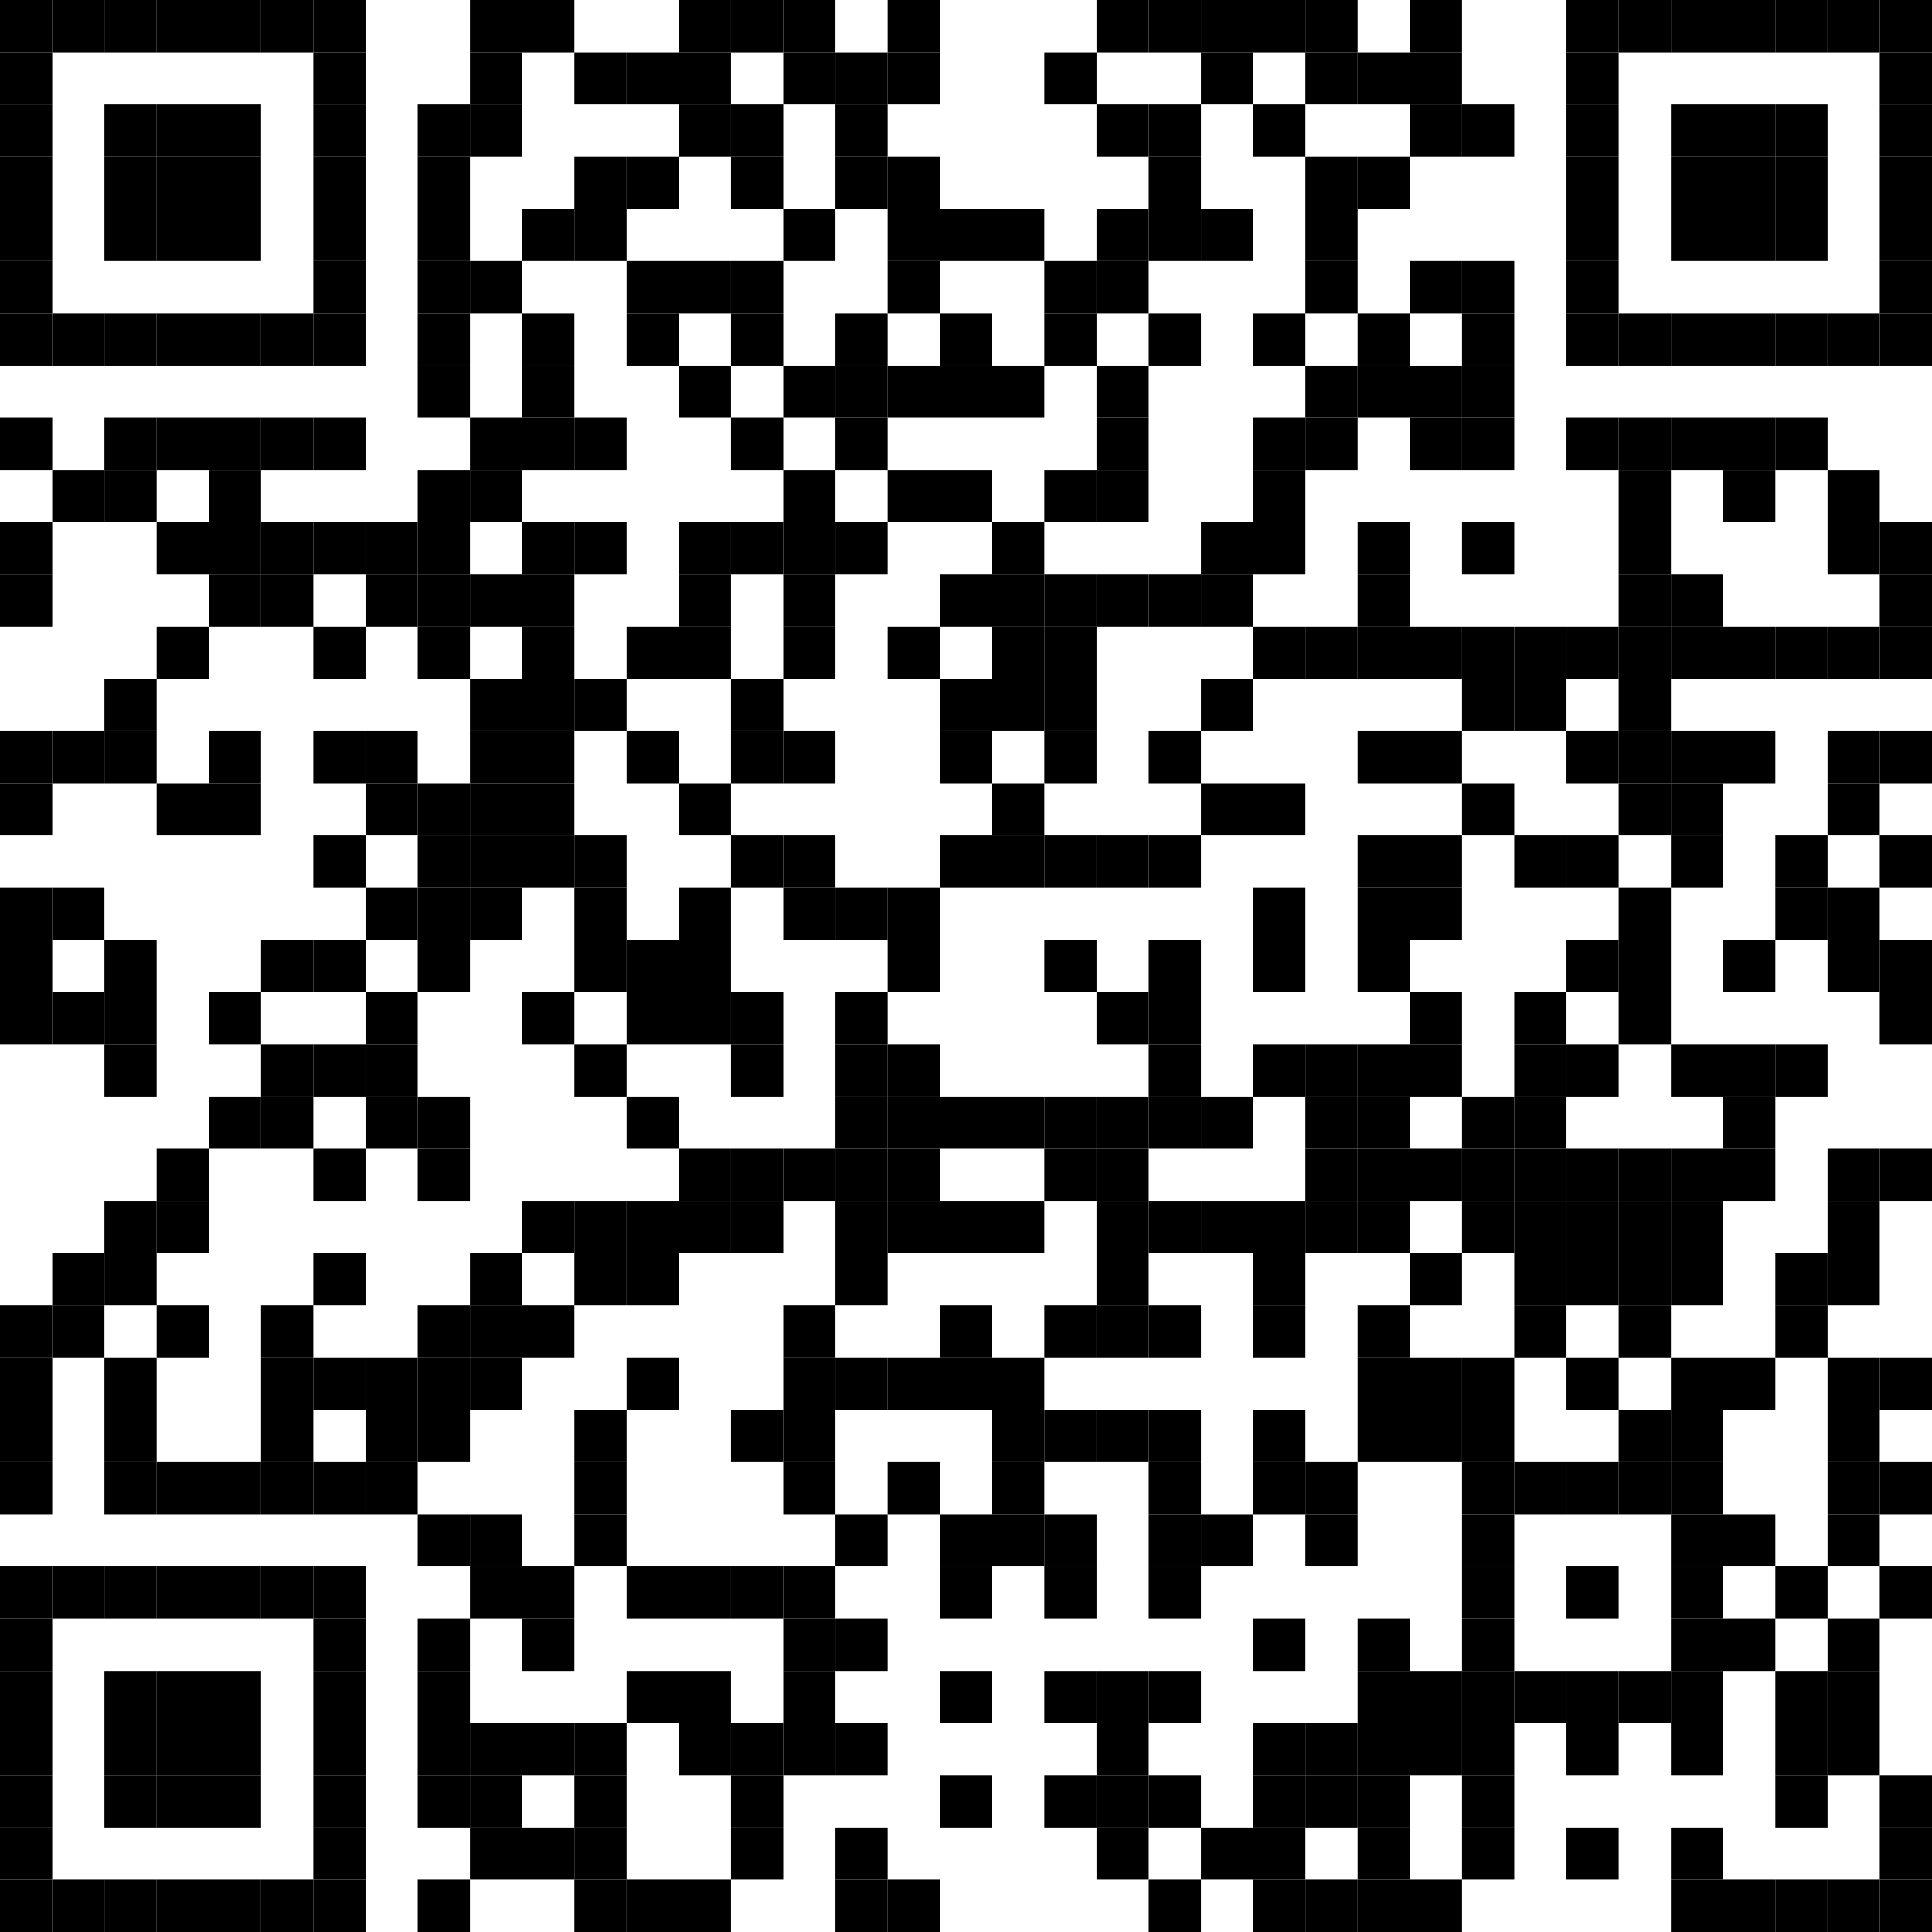 <?xml version="1.0" encoding="utf-8"?>
<!DOCTYPE svg PUBLIC "-//W3C//DTD SVG 1.0//EN" "http://www.w3.org/TR/2001/REC-SVG-20010904/DTD/svg10.dtd">
<svg xmlns="http://www.w3.org/2000/svg" xml:space="preserve" xmlns:xlink="http://www.w3.org/1999/xlink" width="185" height="185" viewBox="0 0 185 185">
<desc></desc>
<rect width="185" height="185" fill="#ffffff" cx="0" cy="0" />
<defs>
<rect id="p" width="5" height="5" />
</defs>
<g fill="#000000">
<use x="0" y="0" xlink:href="#p" />
<use x="5" y="0" xlink:href="#p" />
<use x="10" y="0" xlink:href="#p" />
<use x="15" y="0" xlink:href="#p" />
<use x="20" y="0" xlink:href="#p" />
<use x="25" y="0" xlink:href="#p" />
<use x="30" y="0" xlink:href="#p" />
<use x="45" y="0" xlink:href="#p" />
<use x="50" y="0" xlink:href="#p" />
<use x="65" y="0" xlink:href="#p" />
<use x="70" y="0" xlink:href="#p" />
<use x="75" y="0" xlink:href="#p" />
<use x="85" y="0" xlink:href="#p" />
<use x="105" y="0" xlink:href="#p" />
<use x="110" y="0" xlink:href="#p" />
<use x="115" y="0" xlink:href="#p" />
<use x="120" y="0" xlink:href="#p" />
<use x="125" y="0" xlink:href="#p" />
<use x="135" y="0" xlink:href="#p" />
<use x="150" y="0" xlink:href="#p" />
<use x="155" y="0" xlink:href="#p" />
<use x="160" y="0" xlink:href="#p" />
<use x="165" y="0" xlink:href="#p" />
<use x="170" y="0" xlink:href="#p" />
<use x="175" y="0" xlink:href="#p" />
<use x="180" y="0" xlink:href="#p" />
<use x="0" y="5" xlink:href="#p" />
<use x="30" y="5" xlink:href="#p" />
<use x="45" y="5" xlink:href="#p" />
<use x="55" y="5" xlink:href="#p" />
<use x="60" y="5" xlink:href="#p" />
<use x="65" y="5" xlink:href="#p" />
<use x="75" y="5" xlink:href="#p" />
<use x="80" y="5" xlink:href="#p" />
<use x="85" y="5" xlink:href="#p" />
<use x="100" y="5" xlink:href="#p" />
<use x="115" y="5" xlink:href="#p" />
<use x="125" y="5" xlink:href="#p" />
<use x="130" y="5" xlink:href="#p" />
<use x="135" y="5" xlink:href="#p" />
<use x="150" y="5" xlink:href="#p" />
<use x="180" y="5" xlink:href="#p" />
<use x="0" y="10" xlink:href="#p" />
<use x="10" y="10" xlink:href="#p" />
<use x="15" y="10" xlink:href="#p" />
<use x="20" y="10" xlink:href="#p" />
<use x="30" y="10" xlink:href="#p" />
<use x="40" y="10" xlink:href="#p" />
<use x="45" y="10" xlink:href="#p" />
<use x="65" y="10" xlink:href="#p" />
<use x="70" y="10" xlink:href="#p" />
<use x="80" y="10" xlink:href="#p" />
<use x="105" y="10" xlink:href="#p" />
<use x="110" y="10" xlink:href="#p" />
<use x="120" y="10" xlink:href="#p" />
<use x="135" y="10" xlink:href="#p" />
<use x="140" y="10" xlink:href="#p" />
<use x="150" y="10" xlink:href="#p" />
<use x="160" y="10" xlink:href="#p" />
<use x="165" y="10" xlink:href="#p" />
<use x="170" y="10" xlink:href="#p" />
<use x="180" y="10" xlink:href="#p" />
<use x="0" y="15" xlink:href="#p" />
<use x="10" y="15" xlink:href="#p" />
<use x="15" y="15" xlink:href="#p" />
<use x="20" y="15" xlink:href="#p" />
<use x="30" y="15" xlink:href="#p" />
<use x="40" y="15" xlink:href="#p" />
<use x="55" y="15" xlink:href="#p" />
<use x="60" y="15" xlink:href="#p" />
<use x="70" y="15" xlink:href="#p" />
<use x="80" y="15" xlink:href="#p" />
<use x="85" y="15" xlink:href="#p" />
<use x="110" y="15" xlink:href="#p" />
<use x="125" y="15" xlink:href="#p" />
<use x="130" y="15" xlink:href="#p" />
<use x="150" y="15" xlink:href="#p" />
<use x="160" y="15" xlink:href="#p" />
<use x="165" y="15" xlink:href="#p" />
<use x="170" y="15" xlink:href="#p" />
<use x="180" y="15" xlink:href="#p" />
<use x="0" y="20" xlink:href="#p" />
<use x="10" y="20" xlink:href="#p" />
<use x="15" y="20" xlink:href="#p" />
<use x="20" y="20" xlink:href="#p" />
<use x="30" y="20" xlink:href="#p" />
<use x="40" y="20" xlink:href="#p" />
<use x="50" y="20" xlink:href="#p" />
<use x="55" y="20" xlink:href="#p" />
<use x="75" y="20" xlink:href="#p" />
<use x="85" y="20" xlink:href="#p" />
<use x="90" y="20" xlink:href="#p" />
<use x="95" y="20" xlink:href="#p" />
<use x="105" y="20" xlink:href="#p" />
<use x="110" y="20" xlink:href="#p" />
<use x="115" y="20" xlink:href="#p" />
<use x="125" y="20" xlink:href="#p" />
<use x="150" y="20" xlink:href="#p" />
<use x="160" y="20" xlink:href="#p" />
<use x="165" y="20" xlink:href="#p" />
<use x="170" y="20" xlink:href="#p" />
<use x="180" y="20" xlink:href="#p" />
<use x="0" y="25" xlink:href="#p" />
<use x="30" y="25" xlink:href="#p" />
<use x="40" y="25" xlink:href="#p" />
<use x="45" y="25" xlink:href="#p" />
<use x="60" y="25" xlink:href="#p" />
<use x="65" y="25" xlink:href="#p" />
<use x="70" y="25" xlink:href="#p" />
<use x="85" y="25" xlink:href="#p" />
<use x="100" y="25" xlink:href="#p" />
<use x="105" y="25" xlink:href="#p" />
<use x="125" y="25" xlink:href="#p" />
<use x="135" y="25" xlink:href="#p" />
<use x="140" y="25" xlink:href="#p" />
<use x="150" y="25" xlink:href="#p" />
<use x="180" y="25" xlink:href="#p" />
<use x="0" y="30" xlink:href="#p" />
<use x="5" y="30" xlink:href="#p" />
<use x="10" y="30" xlink:href="#p" />
<use x="15" y="30" xlink:href="#p" />
<use x="20" y="30" xlink:href="#p" />
<use x="25" y="30" xlink:href="#p" />
<use x="30" y="30" xlink:href="#p" />
<use x="40" y="30" xlink:href="#p" />
<use x="50" y="30" xlink:href="#p" />
<use x="60" y="30" xlink:href="#p" />
<use x="70" y="30" xlink:href="#p" />
<use x="80" y="30" xlink:href="#p" />
<use x="90" y="30" xlink:href="#p" />
<use x="100" y="30" xlink:href="#p" />
<use x="110" y="30" xlink:href="#p" />
<use x="120" y="30" xlink:href="#p" />
<use x="130" y="30" xlink:href="#p" />
<use x="140" y="30" xlink:href="#p" />
<use x="150" y="30" xlink:href="#p" />
<use x="155" y="30" xlink:href="#p" />
<use x="160" y="30" xlink:href="#p" />
<use x="165" y="30" xlink:href="#p" />
<use x="170" y="30" xlink:href="#p" />
<use x="175" y="30" xlink:href="#p" />
<use x="180" y="30" xlink:href="#p" />
<use x="40" y="35" xlink:href="#p" />
<use x="50" y="35" xlink:href="#p" />
<use x="65" y="35" xlink:href="#p" />
<use x="75" y="35" xlink:href="#p" />
<use x="80" y="35" xlink:href="#p" />
<use x="85" y="35" xlink:href="#p" />
<use x="90" y="35" xlink:href="#p" />
<use x="95" y="35" xlink:href="#p" />
<use x="105" y="35" xlink:href="#p" />
<use x="125" y="35" xlink:href="#p" />
<use x="130" y="35" xlink:href="#p" />
<use x="135" y="35" xlink:href="#p" />
<use x="140" y="35" xlink:href="#p" />
<use x="0" y="40" xlink:href="#p" />
<use x="10" y="40" xlink:href="#p" />
<use x="15" y="40" xlink:href="#p" />
<use x="20" y="40" xlink:href="#p" />
<use x="25" y="40" xlink:href="#p" />
<use x="30" y="40" xlink:href="#p" />
<use x="45" y="40" xlink:href="#p" />
<use x="50" y="40" xlink:href="#p" />
<use x="55" y="40" xlink:href="#p" />
<use x="70" y="40" xlink:href="#p" />
<use x="80" y="40" xlink:href="#p" />
<use x="105" y="40" xlink:href="#p" />
<use x="120" y="40" xlink:href="#p" />
<use x="125" y="40" xlink:href="#p" />
<use x="135" y="40" xlink:href="#p" />
<use x="140" y="40" xlink:href="#p" />
<use x="150" y="40" xlink:href="#p" />
<use x="155" y="40" xlink:href="#p" />
<use x="160" y="40" xlink:href="#p" />
<use x="165" y="40" xlink:href="#p" />
<use x="170" y="40" xlink:href="#p" />
<use x="5" y="45" xlink:href="#p" />
<use x="10" y="45" xlink:href="#p" />
<use x="20" y="45" xlink:href="#p" />
<use x="40" y="45" xlink:href="#p" />
<use x="45" y="45" xlink:href="#p" />
<use x="75" y="45" xlink:href="#p" />
<use x="85" y="45" xlink:href="#p" />
<use x="90" y="45" xlink:href="#p" />
<use x="100" y="45" xlink:href="#p" />
<use x="105" y="45" xlink:href="#p" />
<use x="120" y="45" xlink:href="#p" />
<use x="155" y="45" xlink:href="#p" />
<use x="165" y="45" xlink:href="#p" />
<use x="175" y="45" xlink:href="#p" />
<use x="0" y="50" xlink:href="#p" />
<use x="15" y="50" xlink:href="#p" />
<use x="20" y="50" xlink:href="#p" />
<use x="25" y="50" xlink:href="#p" />
<use x="30" y="50" xlink:href="#p" />
<use x="35" y="50" xlink:href="#p" />
<use x="40" y="50" xlink:href="#p" />
<use x="50" y="50" xlink:href="#p" />
<use x="55" y="50" xlink:href="#p" />
<use x="65" y="50" xlink:href="#p" />
<use x="70" y="50" xlink:href="#p" />
<use x="75" y="50" xlink:href="#p" />
<use x="80" y="50" xlink:href="#p" />
<use x="95" y="50" xlink:href="#p" />
<use x="115" y="50" xlink:href="#p" />
<use x="120" y="50" xlink:href="#p" />
<use x="130" y="50" xlink:href="#p" />
<use x="140" y="50" xlink:href="#p" />
<use x="155" y="50" xlink:href="#p" />
<use x="175" y="50" xlink:href="#p" />
<use x="180" y="50" xlink:href="#p" />
<use x="0" y="55" xlink:href="#p" />
<use x="20" y="55" xlink:href="#p" />
<use x="25" y="55" xlink:href="#p" />
<use x="35" y="55" xlink:href="#p" />
<use x="40" y="55" xlink:href="#p" />
<use x="45" y="55" xlink:href="#p" />
<use x="50" y="55" xlink:href="#p" />
<use x="65" y="55" xlink:href="#p" />
<use x="75" y="55" xlink:href="#p" />
<use x="90" y="55" xlink:href="#p" />
<use x="95" y="55" xlink:href="#p" />
<use x="100" y="55" xlink:href="#p" />
<use x="105" y="55" xlink:href="#p" />
<use x="110" y="55" xlink:href="#p" />
<use x="115" y="55" xlink:href="#p" />
<use x="130" y="55" xlink:href="#p" />
<use x="155" y="55" xlink:href="#p" />
<use x="160" y="55" xlink:href="#p" />
<use x="180" y="55" xlink:href="#p" />
<use x="15" y="60" xlink:href="#p" />
<use x="30" y="60" xlink:href="#p" />
<use x="40" y="60" xlink:href="#p" />
<use x="50" y="60" xlink:href="#p" />
<use x="60" y="60" xlink:href="#p" />
<use x="65" y="60" xlink:href="#p" />
<use x="75" y="60" xlink:href="#p" />
<use x="85" y="60" xlink:href="#p" />
<use x="95" y="60" xlink:href="#p" />
<use x="100" y="60" xlink:href="#p" />
<use x="120" y="60" xlink:href="#p" />
<use x="125" y="60" xlink:href="#p" />
<use x="130" y="60" xlink:href="#p" />
<use x="135" y="60" xlink:href="#p" />
<use x="140" y="60" xlink:href="#p" />
<use x="145" y="60" xlink:href="#p" />
<use x="150" y="60" xlink:href="#p" />
<use x="155" y="60" xlink:href="#p" />
<use x="160" y="60" xlink:href="#p" />
<use x="165" y="60" xlink:href="#p" />
<use x="170" y="60" xlink:href="#p" />
<use x="175" y="60" xlink:href="#p" />
<use x="180" y="60" xlink:href="#p" />
<use x="10" y="65" xlink:href="#p" />
<use x="45" y="65" xlink:href="#p" />
<use x="50" y="65" xlink:href="#p" />
<use x="55" y="65" xlink:href="#p" />
<use x="70" y="65" xlink:href="#p" />
<use x="90" y="65" xlink:href="#p" />
<use x="95" y="65" xlink:href="#p" />
<use x="100" y="65" xlink:href="#p" />
<use x="115" y="65" xlink:href="#p" />
<use x="140" y="65" xlink:href="#p" />
<use x="145" y="65" xlink:href="#p" />
<use x="155" y="65" xlink:href="#p" />
<use x="0" y="70" xlink:href="#p" />
<use x="5" y="70" xlink:href="#p" />
<use x="10" y="70" xlink:href="#p" />
<use x="20" y="70" xlink:href="#p" />
<use x="30" y="70" xlink:href="#p" />
<use x="35" y="70" xlink:href="#p" />
<use x="45" y="70" xlink:href="#p" />
<use x="50" y="70" xlink:href="#p" />
<use x="60" y="70" xlink:href="#p" />
<use x="70" y="70" xlink:href="#p" />
<use x="75" y="70" xlink:href="#p" />
<use x="90" y="70" xlink:href="#p" />
<use x="100" y="70" xlink:href="#p" />
<use x="110" y="70" xlink:href="#p" />
<use x="130" y="70" xlink:href="#p" />
<use x="135" y="70" xlink:href="#p" />
<use x="150" y="70" xlink:href="#p" />
<use x="155" y="70" xlink:href="#p" />
<use x="160" y="70" xlink:href="#p" />
<use x="165" y="70" xlink:href="#p" />
<use x="175" y="70" xlink:href="#p" />
<use x="180" y="70" xlink:href="#p" />
<use x="0" y="75" xlink:href="#p" />
<use x="15" y="75" xlink:href="#p" />
<use x="20" y="75" xlink:href="#p" />
<use x="35" y="75" xlink:href="#p" />
<use x="40" y="75" xlink:href="#p" />
<use x="45" y="75" xlink:href="#p" />
<use x="50" y="75" xlink:href="#p" />
<use x="65" y="75" xlink:href="#p" />
<use x="95" y="75" xlink:href="#p" />
<use x="115" y="75" xlink:href="#p" />
<use x="120" y="75" xlink:href="#p" />
<use x="140" y="75" xlink:href="#p" />
<use x="155" y="75" xlink:href="#p" />
<use x="160" y="75" xlink:href="#p" />
<use x="175" y="75" xlink:href="#p" />
<use x="30" y="80" xlink:href="#p" />
<use x="40" y="80" xlink:href="#p" />
<use x="45" y="80" xlink:href="#p" />
<use x="50" y="80" xlink:href="#p" />
<use x="55" y="80" xlink:href="#p" />
<use x="70" y="80" xlink:href="#p" />
<use x="75" y="80" xlink:href="#p" />
<use x="90" y="80" xlink:href="#p" />
<use x="95" y="80" xlink:href="#p" />
<use x="100" y="80" xlink:href="#p" />
<use x="105" y="80" xlink:href="#p" />
<use x="110" y="80" xlink:href="#p" />
<use x="130" y="80" xlink:href="#p" />
<use x="135" y="80" xlink:href="#p" />
<use x="145" y="80" xlink:href="#p" />
<use x="150" y="80" xlink:href="#p" />
<use x="160" y="80" xlink:href="#p" />
<use x="170" y="80" xlink:href="#p" />
<use x="180" y="80" xlink:href="#p" />
<use x="0" y="85" xlink:href="#p" />
<use x="5" y="85" xlink:href="#p" />
<use x="35" y="85" xlink:href="#p" />
<use x="40" y="85" xlink:href="#p" />
<use x="45" y="85" xlink:href="#p" />
<use x="55" y="85" xlink:href="#p" />
<use x="65" y="85" xlink:href="#p" />
<use x="75" y="85" xlink:href="#p" />
<use x="80" y="85" xlink:href="#p" />
<use x="85" y="85" xlink:href="#p" />
<use x="120" y="85" xlink:href="#p" />
<use x="130" y="85" xlink:href="#p" />
<use x="135" y="85" xlink:href="#p" />
<use x="155" y="85" xlink:href="#p" />
<use x="170" y="85" xlink:href="#p" />
<use x="175" y="85" xlink:href="#p" />
<use x="0" y="90" xlink:href="#p" />
<use x="10" y="90" xlink:href="#p" />
<use x="25" y="90" xlink:href="#p" />
<use x="30" y="90" xlink:href="#p" />
<use x="40" y="90" xlink:href="#p" />
<use x="55" y="90" xlink:href="#p" />
<use x="60" y="90" xlink:href="#p" />
<use x="65" y="90" xlink:href="#p" />
<use x="85" y="90" xlink:href="#p" />
<use x="100" y="90" xlink:href="#p" />
<use x="110" y="90" xlink:href="#p" />
<use x="120" y="90" xlink:href="#p" />
<use x="130" y="90" xlink:href="#p" />
<use x="150" y="90" xlink:href="#p" />
<use x="155" y="90" xlink:href="#p" />
<use x="165" y="90" xlink:href="#p" />
<use x="175" y="90" xlink:href="#p" />
<use x="180" y="90" xlink:href="#p" />
<use x="0" y="95" xlink:href="#p" />
<use x="5" y="95" xlink:href="#p" />
<use x="10" y="95" xlink:href="#p" />
<use x="20" y="95" xlink:href="#p" />
<use x="35" y="95" xlink:href="#p" />
<use x="50" y="95" xlink:href="#p" />
<use x="60" y="95" xlink:href="#p" />
<use x="65" y="95" xlink:href="#p" />
<use x="70" y="95" xlink:href="#p" />
<use x="80" y="95" xlink:href="#p" />
<use x="105" y="95" xlink:href="#p" />
<use x="110" y="95" xlink:href="#p" />
<use x="135" y="95" xlink:href="#p" />
<use x="145" y="95" xlink:href="#p" />
<use x="155" y="95" xlink:href="#p" />
<use x="180" y="95" xlink:href="#p" />
<use x="10" y="100" xlink:href="#p" />
<use x="25" y="100" xlink:href="#p" />
<use x="30" y="100" xlink:href="#p" />
<use x="35" y="100" xlink:href="#p" />
<use x="55" y="100" xlink:href="#p" />
<use x="70" y="100" xlink:href="#p" />
<use x="80" y="100" xlink:href="#p" />
<use x="85" y="100" xlink:href="#p" />
<use x="110" y="100" xlink:href="#p" />
<use x="120" y="100" xlink:href="#p" />
<use x="125" y="100" xlink:href="#p" />
<use x="130" y="100" xlink:href="#p" />
<use x="135" y="100" xlink:href="#p" />
<use x="145" y="100" xlink:href="#p" />
<use x="150" y="100" xlink:href="#p" />
<use x="160" y="100" xlink:href="#p" />
<use x="165" y="100" xlink:href="#p" />
<use x="170" y="100" xlink:href="#p" />
<use x="20" y="105" xlink:href="#p" />
<use x="25" y="105" xlink:href="#p" />
<use x="35" y="105" xlink:href="#p" />
<use x="40" y="105" xlink:href="#p" />
<use x="60" y="105" xlink:href="#p" />
<use x="80" y="105" xlink:href="#p" />
<use x="85" y="105" xlink:href="#p" />
<use x="90" y="105" xlink:href="#p" />
<use x="95" y="105" xlink:href="#p" />
<use x="100" y="105" xlink:href="#p" />
<use x="105" y="105" xlink:href="#p" />
<use x="110" y="105" xlink:href="#p" />
<use x="115" y="105" xlink:href="#p" />
<use x="125" y="105" xlink:href="#p" />
<use x="130" y="105" xlink:href="#p" />
<use x="140" y="105" xlink:href="#p" />
<use x="145" y="105" xlink:href="#p" />
<use x="165" y="105" xlink:href="#p" />
<use x="15" y="110" xlink:href="#p" />
<use x="30" y="110" xlink:href="#p" />
<use x="40" y="110" xlink:href="#p" />
<use x="65" y="110" xlink:href="#p" />
<use x="70" y="110" xlink:href="#p" />
<use x="75" y="110" xlink:href="#p" />
<use x="80" y="110" xlink:href="#p" />
<use x="85" y="110" xlink:href="#p" />
<use x="100" y="110" xlink:href="#p" />
<use x="105" y="110" xlink:href="#p" />
<use x="125" y="110" xlink:href="#p" />
<use x="130" y="110" xlink:href="#p" />
<use x="135" y="110" xlink:href="#p" />
<use x="140" y="110" xlink:href="#p" />
<use x="145" y="110" xlink:href="#p" />
<use x="150" y="110" xlink:href="#p" />
<use x="155" y="110" xlink:href="#p" />
<use x="160" y="110" xlink:href="#p" />
<use x="165" y="110" xlink:href="#p" />
<use x="175" y="110" xlink:href="#p" />
<use x="180" y="110" xlink:href="#p" />
<use x="10" y="115" xlink:href="#p" />
<use x="15" y="115" xlink:href="#p" />
<use x="50" y="115" xlink:href="#p" />
<use x="55" y="115" xlink:href="#p" />
<use x="60" y="115" xlink:href="#p" />
<use x="65" y="115" xlink:href="#p" />
<use x="70" y="115" xlink:href="#p" />
<use x="80" y="115" xlink:href="#p" />
<use x="85" y="115" xlink:href="#p" />
<use x="90" y="115" xlink:href="#p" />
<use x="95" y="115" xlink:href="#p" />
<use x="105" y="115" xlink:href="#p" />
<use x="110" y="115" xlink:href="#p" />
<use x="115" y="115" xlink:href="#p" />
<use x="120" y="115" xlink:href="#p" />
<use x="125" y="115" xlink:href="#p" />
<use x="130" y="115" xlink:href="#p" />
<use x="140" y="115" xlink:href="#p" />
<use x="145" y="115" xlink:href="#p" />
<use x="150" y="115" xlink:href="#p" />
<use x="155" y="115" xlink:href="#p" />
<use x="160" y="115" xlink:href="#p" />
<use x="175" y="115" xlink:href="#p" />
<use x="5" y="120" xlink:href="#p" />
<use x="10" y="120" xlink:href="#p" />
<use x="30" y="120" xlink:href="#p" />
<use x="45" y="120" xlink:href="#p" />
<use x="55" y="120" xlink:href="#p" />
<use x="60" y="120" xlink:href="#p" />
<use x="80" y="120" xlink:href="#p" />
<use x="105" y="120" xlink:href="#p" />
<use x="120" y="120" xlink:href="#p" />
<use x="135" y="120" xlink:href="#p" />
<use x="145" y="120" xlink:href="#p" />
<use x="150" y="120" xlink:href="#p" />
<use x="155" y="120" xlink:href="#p" />
<use x="160" y="120" xlink:href="#p" />
<use x="170" y="120" xlink:href="#p" />
<use x="175" y="120" xlink:href="#p" />
<use x="0" y="125" xlink:href="#p" />
<use x="5" y="125" xlink:href="#p" />
<use x="15" y="125" xlink:href="#p" />
<use x="25" y="125" xlink:href="#p" />
<use x="40" y="125" xlink:href="#p" />
<use x="45" y="125" xlink:href="#p" />
<use x="50" y="125" xlink:href="#p" />
<use x="75" y="125" xlink:href="#p" />
<use x="90" y="125" xlink:href="#p" />
<use x="100" y="125" xlink:href="#p" />
<use x="105" y="125" xlink:href="#p" />
<use x="110" y="125" xlink:href="#p" />
<use x="120" y="125" xlink:href="#p" />
<use x="130" y="125" xlink:href="#p" />
<use x="145" y="125" xlink:href="#p" />
<use x="155" y="125" xlink:href="#p" />
<use x="170" y="125" xlink:href="#p" />
<use x="0" y="130" xlink:href="#p" />
<use x="10" y="130" xlink:href="#p" />
<use x="25" y="130" xlink:href="#p" />
<use x="30" y="130" xlink:href="#p" />
<use x="35" y="130" xlink:href="#p" />
<use x="40" y="130" xlink:href="#p" />
<use x="45" y="130" xlink:href="#p" />
<use x="60" y="130" xlink:href="#p" />
<use x="75" y="130" xlink:href="#p" />
<use x="80" y="130" xlink:href="#p" />
<use x="85" y="130" xlink:href="#p" />
<use x="90" y="130" xlink:href="#p" />
<use x="95" y="130" xlink:href="#p" />
<use x="130" y="130" xlink:href="#p" />
<use x="135" y="130" xlink:href="#p" />
<use x="140" y="130" xlink:href="#p" />
<use x="150" y="130" xlink:href="#p" />
<use x="160" y="130" xlink:href="#p" />
<use x="165" y="130" xlink:href="#p" />
<use x="175" y="130" xlink:href="#p" />
<use x="180" y="130" xlink:href="#p" />
<use x="0" y="135" xlink:href="#p" />
<use x="10" y="135" xlink:href="#p" />
<use x="25" y="135" xlink:href="#p" />
<use x="35" y="135" xlink:href="#p" />
<use x="40" y="135" xlink:href="#p" />
<use x="55" y="135" xlink:href="#p" />
<use x="70" y="135" xlink:href="#p" />
<use x="75" y="135" xlink:href="#p" />
<use x="95" y="135" xlink:href="#p" />
<use x="100" y="135" xlink:href="#p" />
<use x="105" y="135" xlink:href="#p" />
<use x="110" y="135" xlink:href="#p" />
<use x="120" y="135" xlink:href="#p" />
<use x="130" y="135" xlink:href="#p" />
<use x="135" y="135" xlink:href="#p" />
<use x="140" y="135" xlink:href="#p" />
<use x="155" y="135" xlink:href="#p" />
<use x="160" y="135" xlink:href="#p" />
<use x="175" y="135" xlink:href="#p" />
<use x="0" y="140" xlink:href="#p" />
<use x="10" y="140" xlink:href="#p" />
<use x="15" y="140" xlink:href="#p" />
<use x="20" y="140" xlink:href="#p" />
<use x="25" y="140" xlink:href="#p" />
<use x="30" y="140" xlink:href="#p" />
<use x="35" y="140" xlink:href="#p" />
<use x="55" y="140" xlink:href="#p" />
<use x="75" y="140" xlink:href="#p" />
<use x="85" y="140" xlink:href="#p" />
<use x="95" y="140" xlink:href="#p" />
<use x="110" y="140" xlink:href="#p" />
<use x="120" y="140" xlink:href="#p" />
<use x="125" y="140" xlink:href="#p" />
<use x="140" y="140" xlink:href="#p" />
<use x="145" y="140" xlink:href="#p" />
<use x="150" y="140" xlink:href="#p" />
<use x="155" y="140" xlink:href="#p" />
<use x="160" y="140" xlink:href="#p" />
<use x="175" y="140" xlink:href="#p" />
<use x="180" y="140" xlink:href="#p" />
<use x="40" y="145" xlink:href="#p" />
<use x="45" y="145" xlink:href="#p" />
<use x="55" y="145" xlink:href="#p" />
<use x="80" y="145" xlink:href="#p" />
<use x="90" y="145" xlink:href="#p" />
<use x="95" y="145" xlink:href="#p" />
<use x="100" y="145" xlink:href="#p" />
<use x="110" y="145" xlink:href="#p" />
<use x="115" y="145" xlink:href="#p" />
<use x="125" y="145" xlink:href="#p" />
<use x="140" y="145" xlink:href="#p" />
<use x="160" y="145" xlink:href="#p" />
<use x="165" y="145" xlink:href="#p" />
<use x="175" y="145" xlink:href="#p" />
<use x="0" y="150" xlink:href="#p" />
<use x="5" y="150" xlink:href="#p" />
<use x="10" y="150" xlink:href="#p" />
<use x="15" y="150" xlink:href="#p" />
<use x="20" y="150" xlink:href="#p" />
<use x="25" y="150" xlink:href="#p" />
<use x="30" y="150" xlink:href="#p" />
<use x="45" y="150" xlink:href="#p" />
<use x="50" y="150" xlink:href="#p" />
<use x="60" y="150" xlink:href="#p" />
<use x="65" y="150" xlink:href="#p" />
<use x="70" y="150" xlink:href="#p" />
<use x="75" y="150" xlink:href="#p" />
<use x="90" y="150" xlink:href="#p" />
<use x="100" y="150" xlink:href="#p" />
<use x="110" y="150" xlink:href="#p" />
<use x="140" y="150" xlink:href="#p" />
<use x="150" y="150" xlink:href="#p" />
<use x="160" y="150" xlink:href="#p" />
<use x="170" y="150" xlink:href="#p" />
<use x="180" y="150" xlink:href="#p" />
<use x="0" y="155" xlink:href="#p" />
<use x="30" y="155" xlink:href="#p" />
<use x="40" y="155" xlink:href="#p" />
<use x="50" y="155" xlink:href="#p" />
<use x="75" y="155" xlink:href="#p" />
<use x="80" y="155" xlink:href="#p" />
<use x="120" y="155" xlink:href="#p" />
<use x="130" y="155" xlink:href="#p" />
<use x="140" y="155" xlink:href="#p" />
<use x="160" y="155" xlink:href="#p" />
<use x="165" y="155" xlink:href="#p" />
<use x="175" y="155" xlink:href="#p" />
<use x="0" y="160" xlink:href="#p" />
<use x="10" y="160" xlink:href="#p" />
<use x="15" y="160" xlink:href="#p" />
<use x="20" y="160" xlink:href="#p" />
<use x="30" y="160" xlink:href="#p" />
<use x="40" y="160" xlink:href="#p" />
<use x="60" y="160" xlink:href="#p" />
<use x="65" y="160" xlink:href="#p" />
<use x="75" y="160" xlink:href="#p" />
<use x="90" y="160" xlink:href="#p" />
<use x="100" y="160" xlink:href="#p" />
<use x="105" y="160" xlink:href="#p" />
<use x="110" y="160" xlink:href="#p" />
<use x="130" y="160" xlink:href="#p" />
<use x="135" y="160" xlink:href="#p" />
<use x="140" y="160" xlink:href="#p" />
<use x="145" y="160" xlink:href="#p" />
<use x="150" y="160" xlink:href="#p" />
<use x="155" y="160" xlink:href="#p" />
<use x="160" y="160" xlink:href="#p" />
<use x="170" y="160" xlink:href="#p" />
<use x="175" y="160" xlink:href="#p" />
<use x="0" y="165" xlink:href="#p" />
<use x="10" y="165" xlink:href="#p" />
<use x="15" y="165" xlink:href="#p" />
<use x="20" y="165" xlink:href="#p" />
<use x="30" y="165" xlink:href="#p" />
<use x="40" y="165" xlink:href="#p" />
<use x="45" y="165" xlink:href="#p" />
<use x="50" y="165" xlink:href="#p" />
<use x="55" y="165" xlink:href="#p" />
<use x="65" y="165" xlink:href="#p" />
<use x="70" y="165" xlink:href="#p" />
<use x="75" y="165" xlink:href="#p" />
<use x="80" y="165" xlink:href="#p" />
<use x="105" y="165" xlink:href="#p" />
<use x="120" y="165" xlink:href="#p" />
<use x="125" y="165" xlink:href="#p" />
<use x="130" y="165" xlink:href="#p" />
<use x="135" y="165" xlink:href="#p" />
<use x="140" y="165" xlink:href="#p" />
<use x="150" y="165" xlink:href="#p" />
<use x="160" y="165" xlink:href="#p" />
<use x="170" y="165" xlink:href="#p" />
<use x="175" y="165" xlink:href="#p" />
<use x="0" y="170" xlink:href="#p" />
<use x="10" y="170" xlink:href="#p" />
<use x="15" y="170" xlink:href="#p" />
<use x="20" y="170" xlink:href="#p" />
<use x="30" y="170" xlink:href="#p" />
<use x="40" y="170" xlink:href="#p" />
<use x="45" y="170" xlink:href="#p" />
<use x="55" y="170" xlink:href="#p" />
<use x="70" y="170" xlink:href="#p" />
<use x="90" y="170" xlink:href="#p" />
<use x="100" y="170" xlink:href="#p" />
<use x="105" y="170" xlink:href="#p" />
<use x="110" y="170" xlink:href="#p" />
<use x="120" y="170" xlink:href="#p" />
<use x="125" y="170" xlink:href="#p" />
<use x="130" y="170" xlink:href="#p" />
<use x="140" y="170" xlink:href="#p" />
<use x="170" y="170" xlink:href="#p" />
<use x="180" y="170" xlink:href="#p" />
<use x="0" y="175" xlink:href="#p" />
<use x="30" y="175" xlink:href="#p" />
<use x="45" y="175" xlink:href="#p" />
<use x="50" y="175" xlink:href="#p" />
<use x="55" y="175" xlink:href="#p" />
<use x="70" y="175" xlink:href="#p" />
<use x="80" y="175" xlink:href="#p" />
<use x="105" y="175" xlink:href="#p" />
<use x="115" y="175" xlink:href="#p" />
<use x="120" y="175" xlink:href="#p" />
<use x="130" y="175" xlink:href="#p" />
<use x="140" y="175" xlink:href="#p" />
<use x="150" y="175" xlink:href="#p" />
<use x="160" y="175" xlink:href="#p" />
<use x="180" y="175" xlink:href="#p" />
<use x="0" y="180" xlink:href="#p" />
<use x="5" y="180" xlink:href="#p" />
<use x="10" y="180" xlink:href="#p" />
<use x="15" y="180" xlink:href="#p" />
<use x="20" y="180" xlink:href="#p" />
<use x="25" y="180" xlink:href="#p" />
<use x="30" y="180" xlink:href="#p" />
<use x="40" y="180" xlink:href="#p" />
<use x="55" y="180" xlink:href="#p" />
<use x="60" y="180" xlink:href="#p" />
<use x="65" y="180" xlink:href="#p" />
<use x="80" y="180" xlink:href="#p" />
<use x="85" y="180" xlink:href="#p" />
<use x="110" y="180" xlink:href="#p" />
<use x="120" y="180" xlink:href="#p" />
<use x="125" y="180" xlink:href="#p" />
<use x="130" y="180" xlink:href="#p" />
<use x="135" y="180" xlink:href="#p" />
<use x="160" y="180" xlink:href="#p" />
<use x="165" y="180" xlink:href="#p" />
<use x="170" y="180" xlink:href="#p" />
<use x="175" y="180" xlink:href="#p" />
<use x="180" y="180" xlink:href="#p" />
</g>
</svg>